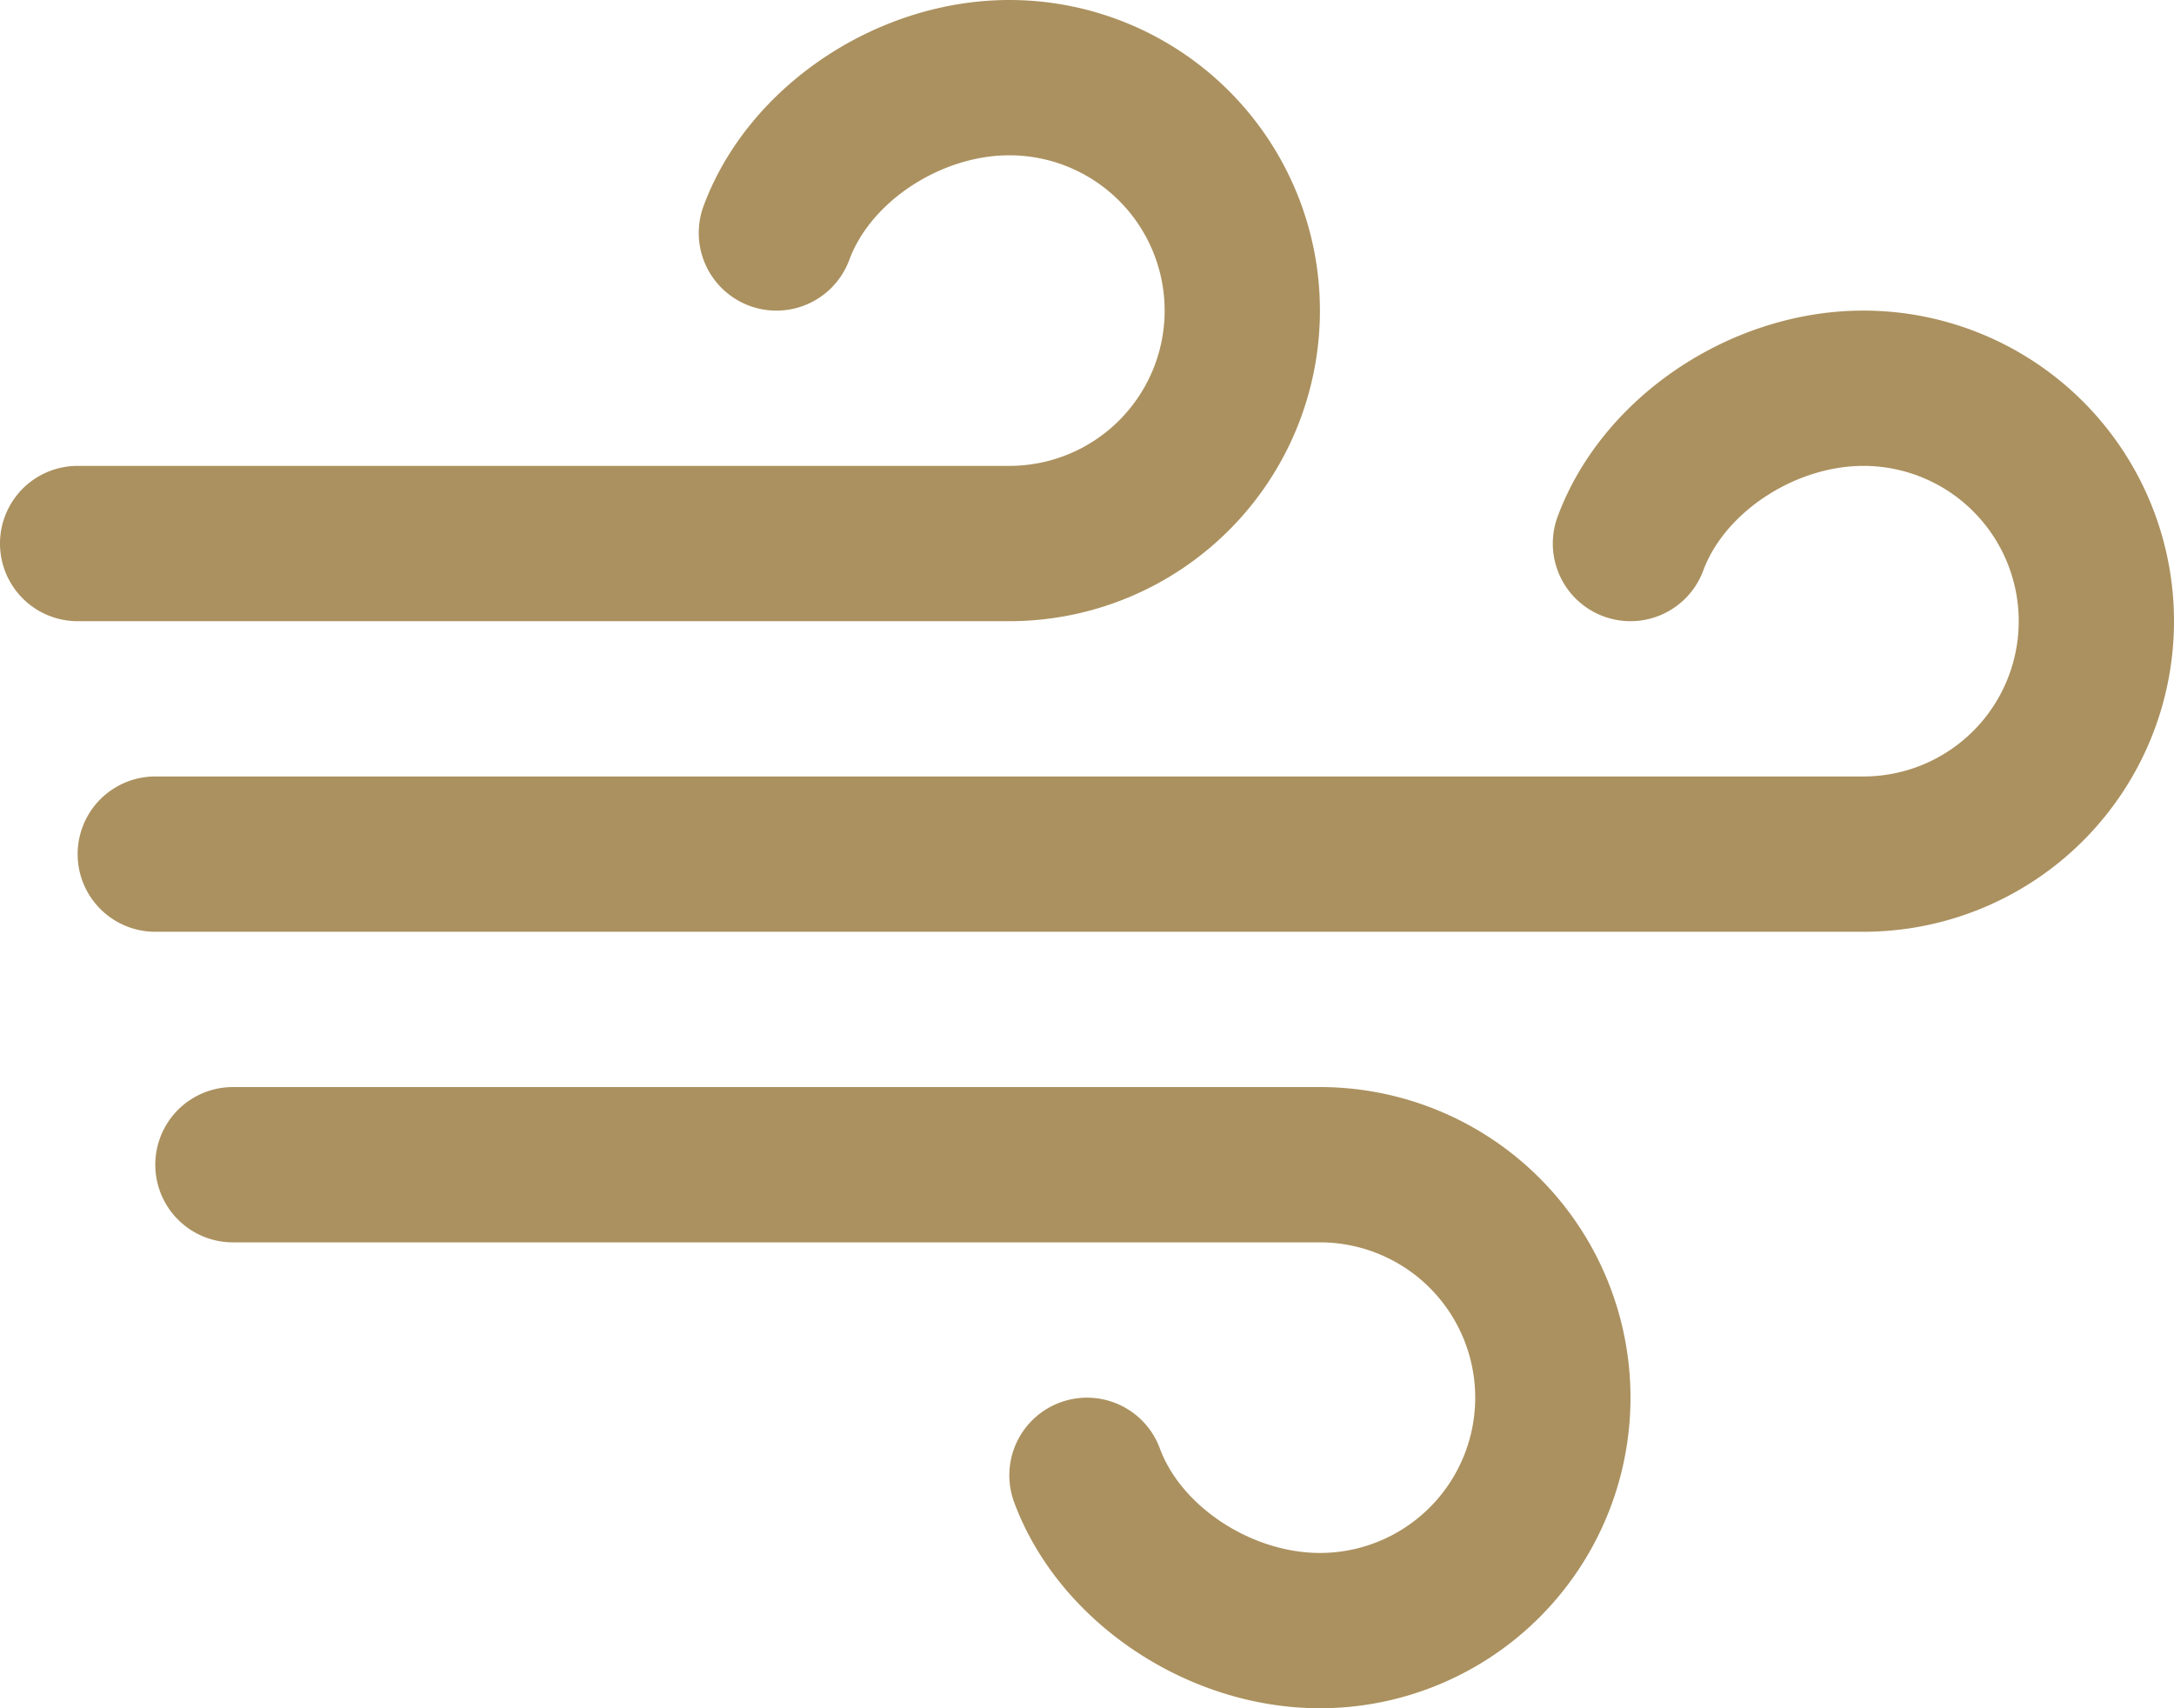 <svg width="28" height="22" fill="none" xmlns="http://www.w3.org/2000/svg"><path d="M21 18a4 4 0 0 1-4 4c-1.713 0-3.369-1.116-3.938-2.652a1 1 0 0 1 1.876-.695C15.217 19.409 16.125 20 17 20a2 2 0 0 0 0-4H3a1 1 0 0 1 0-2h14a4 4 0 0 1 4 4ZM13 8a4 4 0 1 0 0-8c-1.713 0-3.369 1.116-3.938 2.652a1 1 0 0 0 1.876.696C11.217 2.59 12.124 2 13 2a2 2 0 0 1 0 4H1a1 1 0 0 0 0 2h12Zm11-4c-1.712 0-3.369 1.116-3.938 2.652a1 1 0 0 0 1.875.696C22.218 6.59 23.125 6 24 6a2 2 0 0 1 0 4H2a1 1 0 0 0 0 2h22a4 4 0 1 0 0-8Z" fill="#AB915F"/></svg>